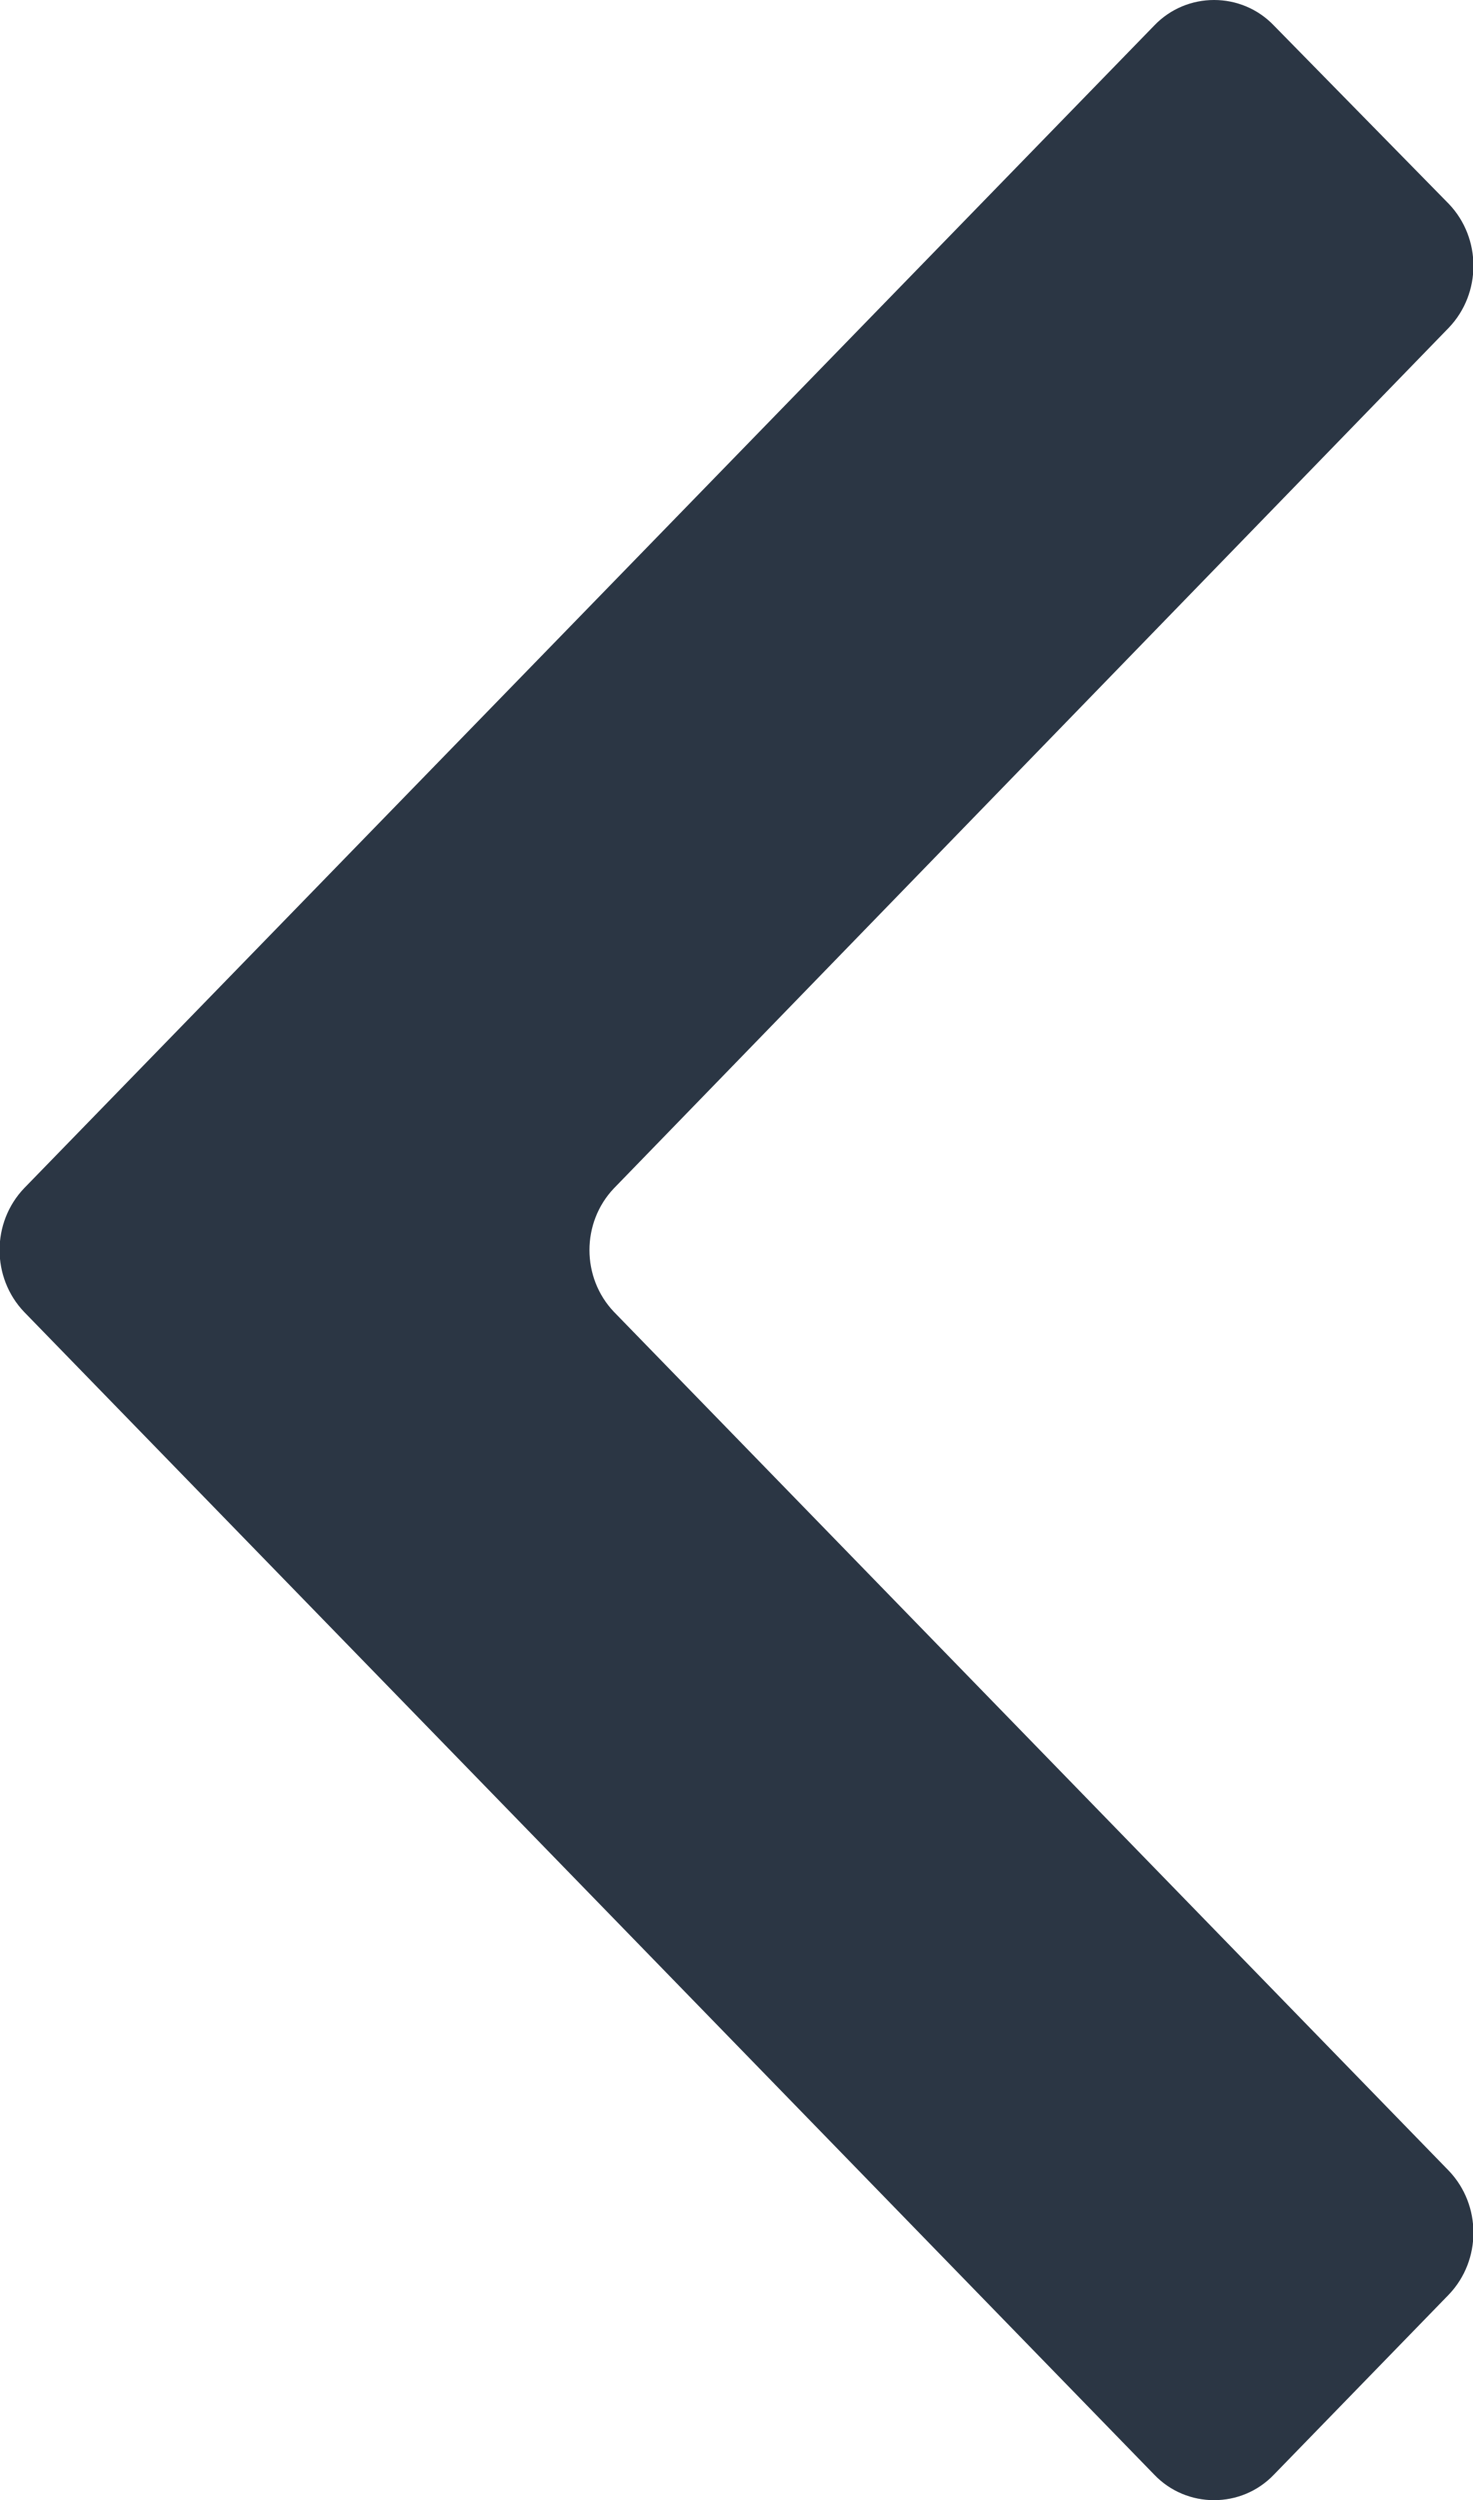 <?xml version="1.0" encoding="UTF-8"?><svg id="Laag_2" xmlns="http://www.w3.org/2000/svg" width="8.59" height="14.58" viewBox="0 0 8.59 14.58"><g id="Laag_2-2"><g id="arrow-left"><path d="M6.73,14.43c.19,.2,.51,.2,.7,0l1.02-1.05c.19-.2,.19-.52,0-.72L3.58,7.65c-.19-.2-.19-.52,0-.72L8.45,1.91c.19-.2,.19-.52,0-.72L7.43,.15c-.19-.2-.51-.2-.7,0L.14,6.93c-.19,.2-.19,.52,0,.72l6.59,6.78Z" fill="#2b3644"/></g></g></svg>